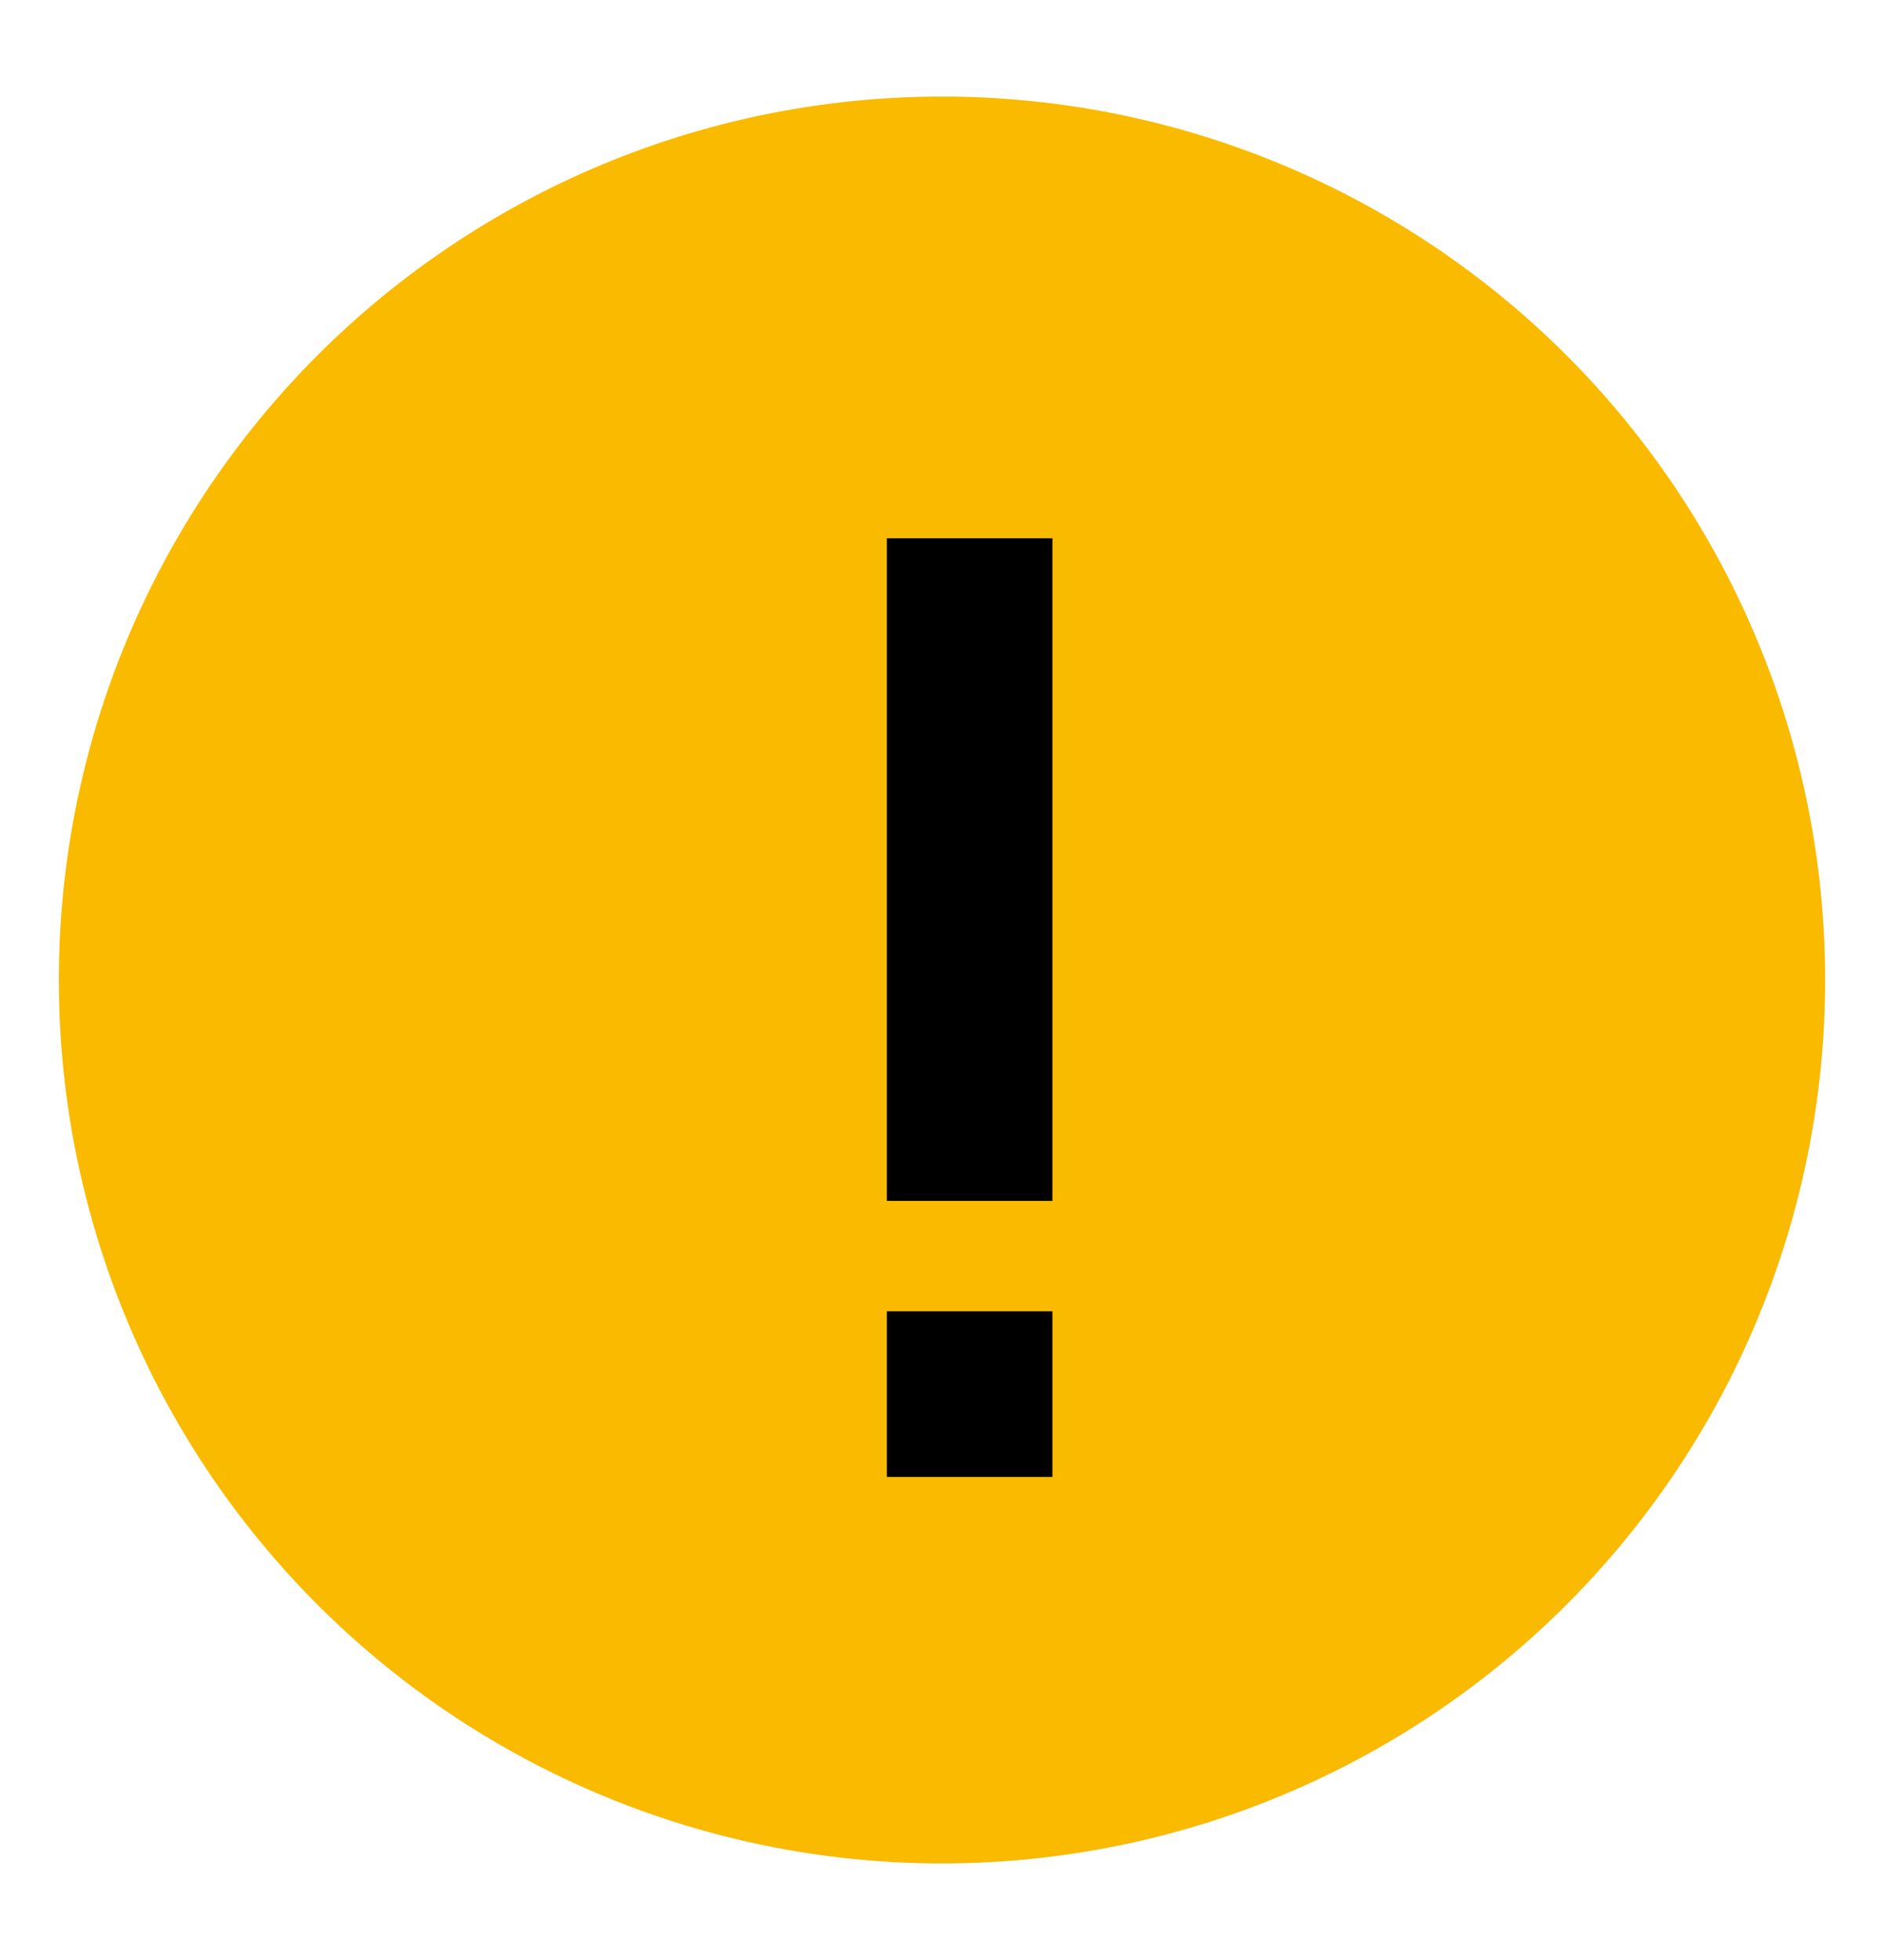 <svg xmlns="http://www.w3.org/2000/svg" width="25" height="26" fill="none" viewBox="0 0 25 26"><g clip-path="url(#a)"><path fill="#f9ba00" d="M12.5 1.281a11.719 11.719 0 1 0 0 23.438 11.719 11.719 0 0 0 0-23.438"/><path fill="#000" d="M11.768 7.14h2.197v8.79h-2.197zM11.768 17.395h2.197v2.197h-2.197z"/></g><defs><clipPath id="a"><path fill="#fff" d="M0 .5h25v25H0z"/></clipPath></defs></svg>

